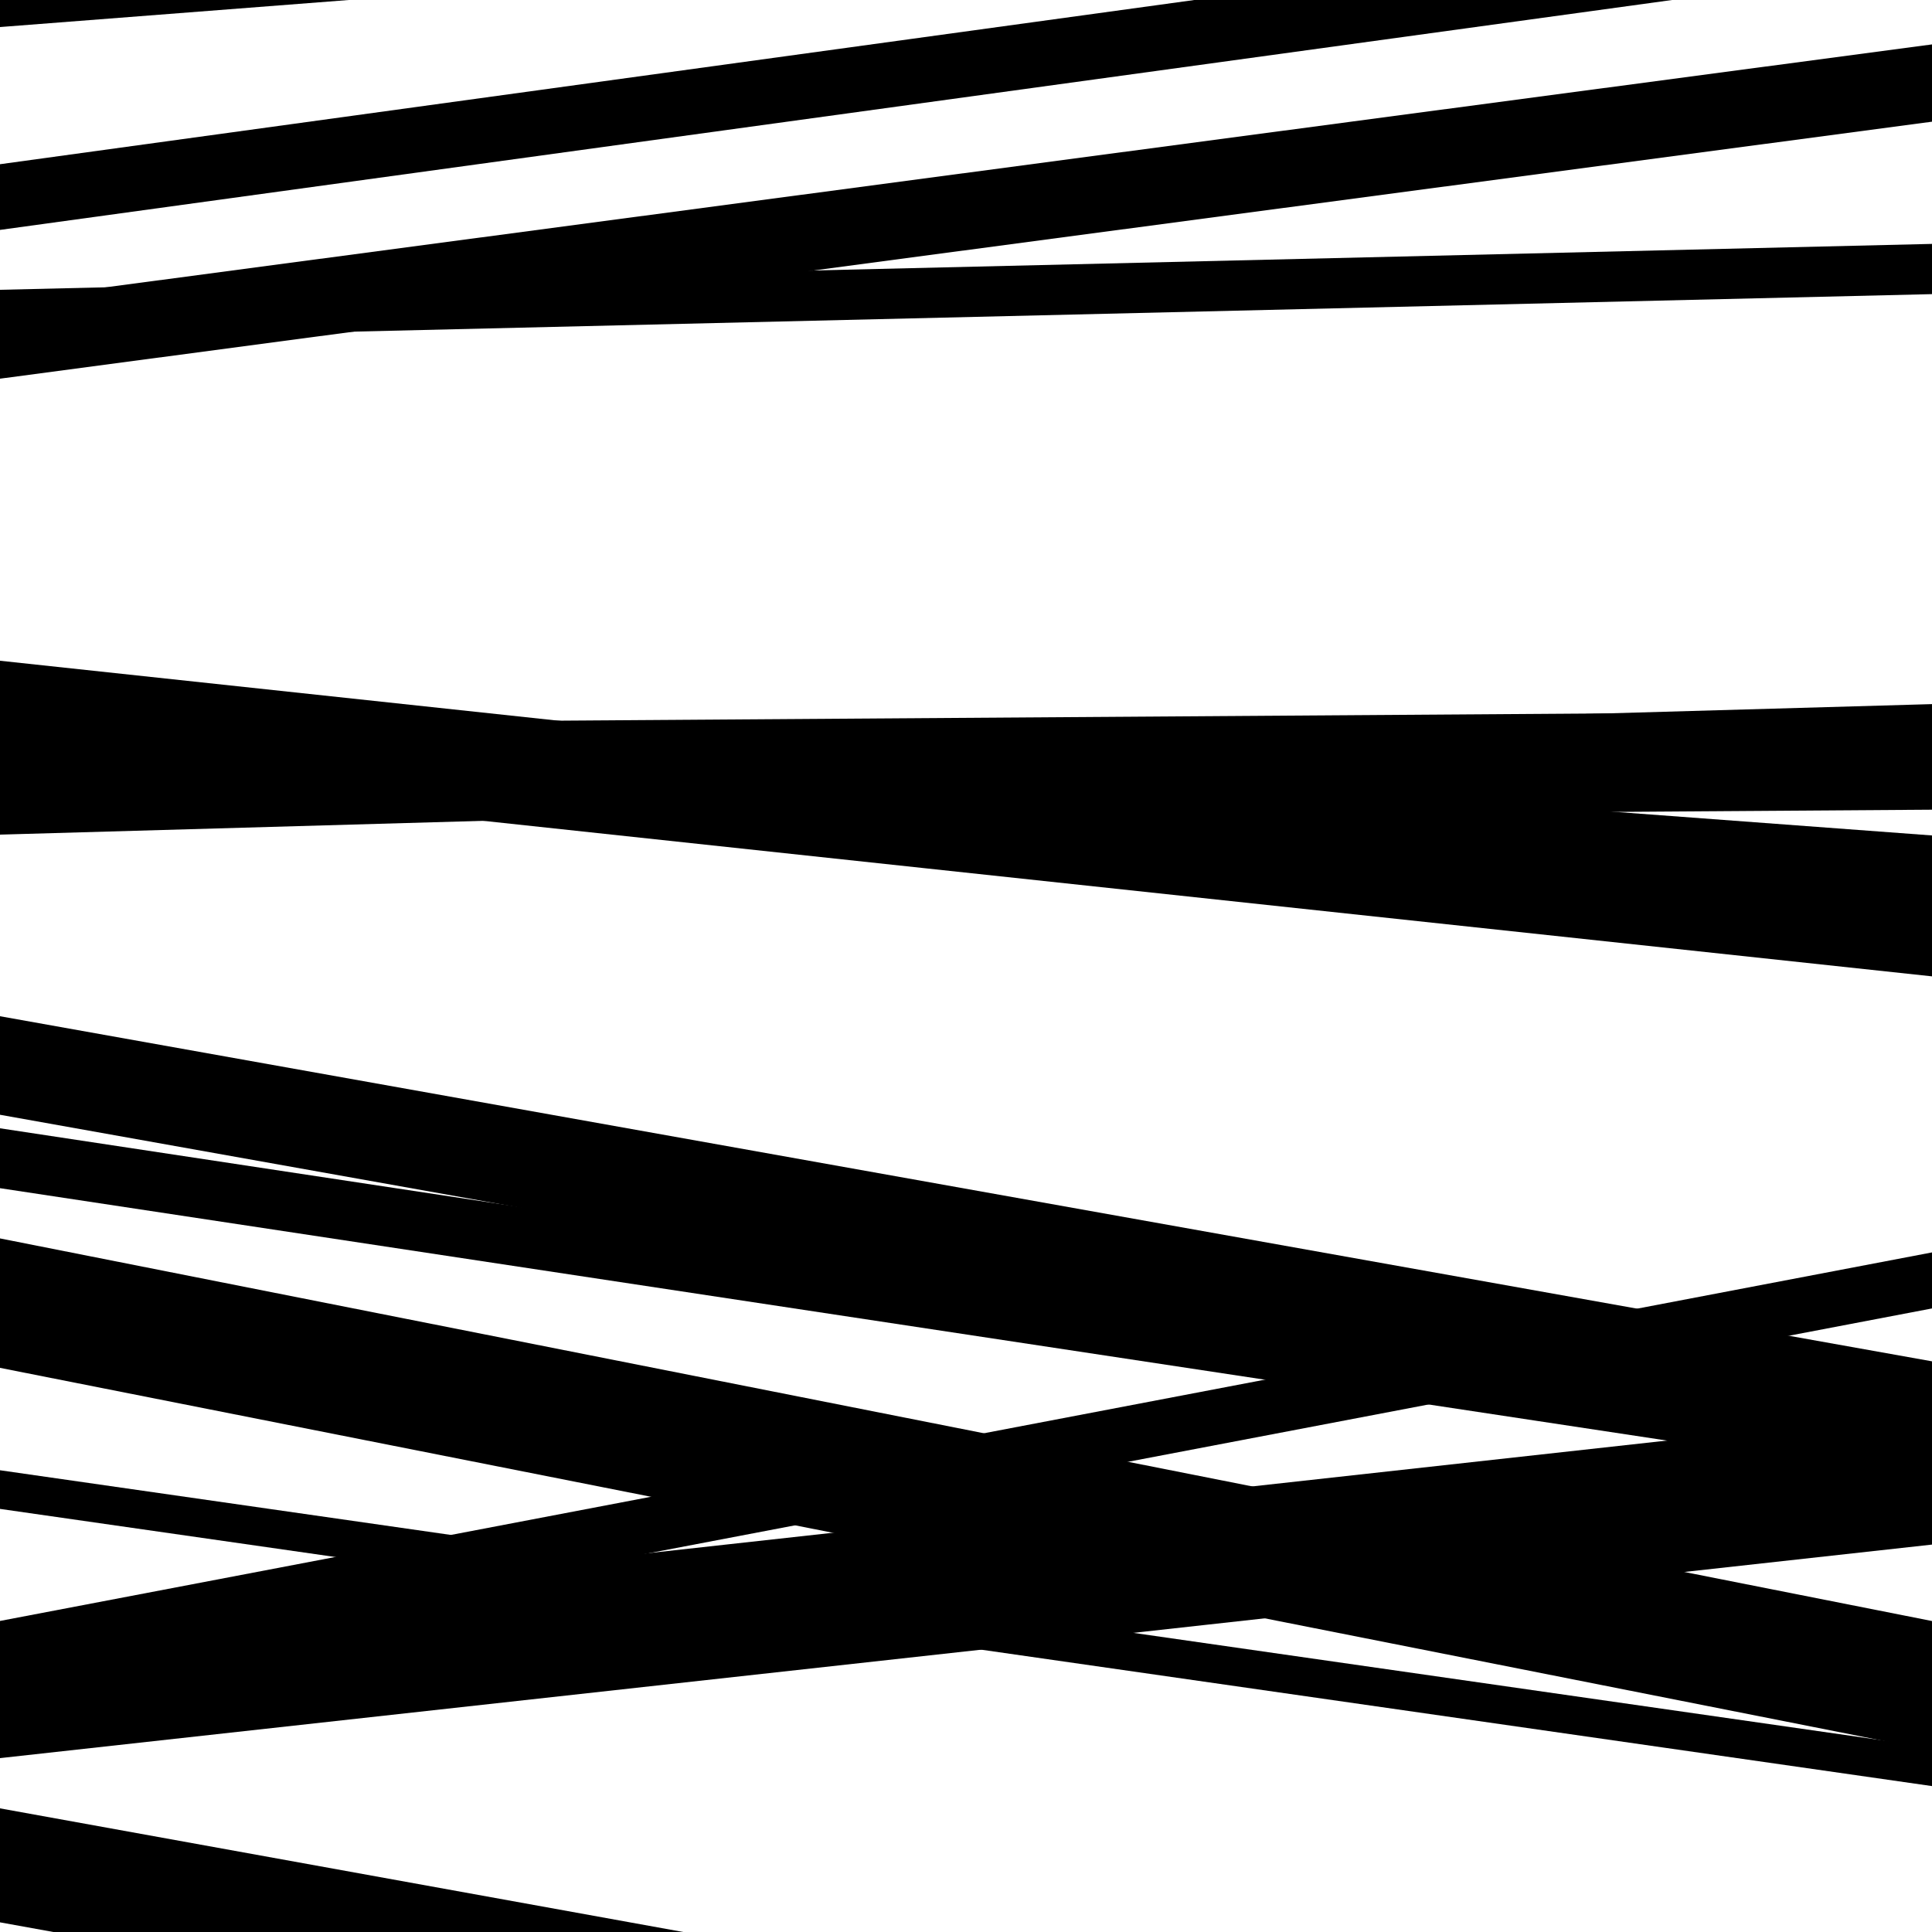 <svg viewBox="0 0 1000 1000" height="1000" width="1000" xmlns="http://www.w3.org/2000/svg">
<rect x="0" y="0" width="1000" height="1000" fill="#ffffff"></rect>
<path opacity="0.8" d="M 0 381 L 1000 455.429 L 1000 432.429 L 0 358 Z" fill="hsl(31, 15%, 50%)"></path>
<path opacity="0.8" d="M 0 708 L 1000 906.04 L 1000 839.04 L 0 641 Z" fill="hsl(36, 25%, 70%)"></path>
<path opacity="0.8" d="M 0 910 L 1000 799.474 L 1000 730.474 L 0 841 Z" fill="hsl(41, 30%, 90%)"></path>
<path opacity="0.8" d="M 0 119 L 1000 -18.501 L 1000 -52.501 L 0 85 Z" fill="hsl(26, 10%, 30%)"></path>
<path opacity="0.8" d="M 0 432 L 1000 403.447 L 1000 364.447 L 0 393 Z" fill="hsl(31, 15%, 50%)"></path>
<path opacity="0.8" d="M 0 615 L 1000 766.408 L 1000 735.408 L 0 584 Z" fill="hsl(36, 25%, 70%)"></path>
<path opacity="0.8" d="M 0 868 L 1000 677.245 L 1000 648.245 L 0 839 Z" fill="hsl(41, 30%, 90%)"></path>
<path opacity="0.8" d="M 0 14 L 1000 -63.563 L 1000 -122.563 L 0 -45 Z" fill="hsl(26, 10%, 30%)"></path>
<path opacity="0.8" d="M 0 196 L 1000 62.987 L 1000 22.987 L 0 156 Z" fill="hsl(31, 15%, 50%)"></path>
<path opacity="0.8" d="M 0 426 L 1000 419.097 L 1000 368.097 L 0 375 Z" fill="hsl(36, 25%, 70%)"></path>
<path opacity="0.8" d="M 0 577 L 1000 755.622 L 1000 704.622 L 0 526 Z" fill="hsl(41, 30%, 90%)"></path>
<path opacity="0.8" d="M 0 781 L 1000 924.477 L 1000 904.477 L 0 761 Z" fill="hsl(26, 10%, 30%)"></path>
<path opacity="0.8" d="M 0 995 L 1000 1175.973 L 1000 1116.973 L 0 936 Z" fill="hsl(31, 15%, 50%)"></path>
<path opacity="0.8" d="M 0 176 L 1000 152.24 L 1000 126.24 L 0 150 Z" fill="hsl(36, 25%, 70%)"></path>
<path opacity="0.8" d="M 0 398 L 1000 505.36 L 1000 449.36 L 0 342 Z" fill="hsl(41, 30%, 90%)"></path>
</svg>